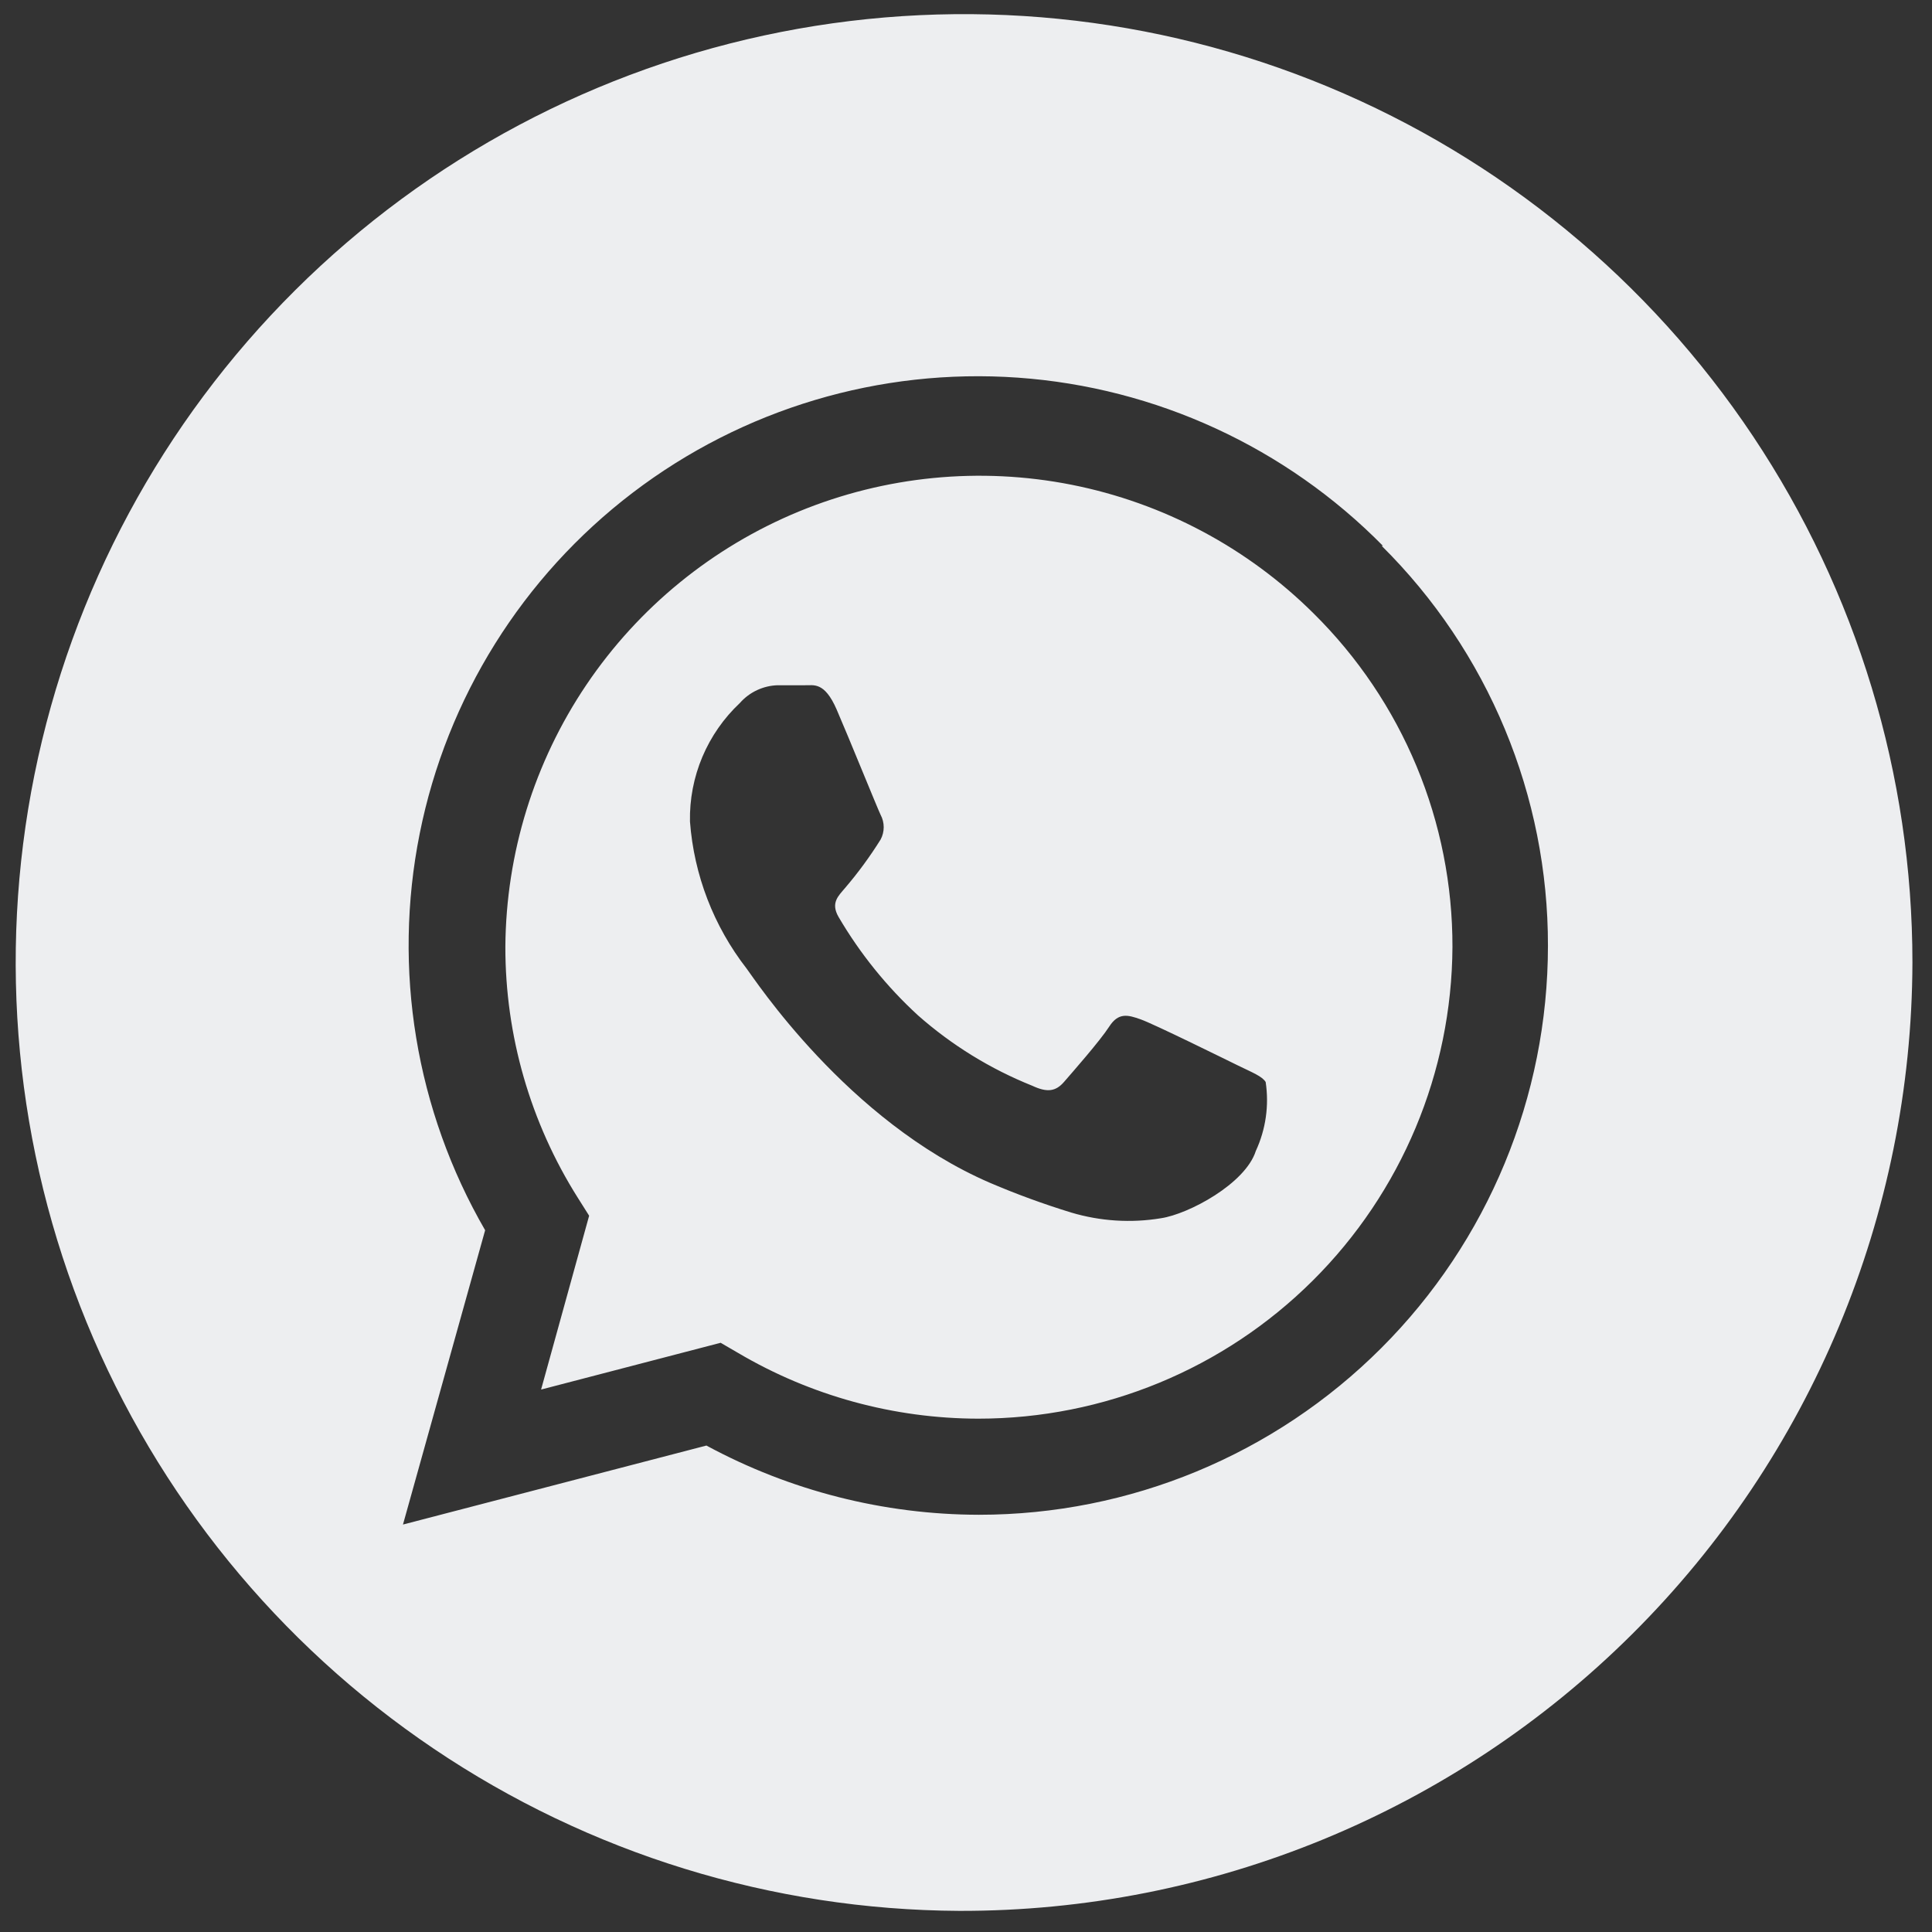 <?xml version="1.0" encoding="UTF-8"?> <svg xmlns="http://www.w3.org/2000/svg" width="47" height="47" viewBox="0 0 47 47" fill="none"><rect x="0" y="0" width="47" height="47" fill="#333333" stroke="none"/> <path fill-rule="evenodd" clip-rule="evenodd" d="M23.337 46.486C18.779 46.463 14.33 45.09 10.552 42.541C6.773 39.993 3.834 36.382 2.105 32.164C0.377 27.946 -0.064 23.311 0.839 18.843C1.742 14.376 3.949 10.276 7.18 7.061C10.411 3.846 14.522 1.66 18.994 0.779C23.466 -0.102 28.099 0.361 32.308 2.111C36.517 3.861 40.114 6.818 42.644 10.609C45.174 14.401 46.524 18.857 46.524 23.415C46.508 29.548 44.056 35.425 39.708 39.751C35.36 44.078 29.471 46.5 23.337 46.486V46.486ZM33.643 13.279C31.278 10.88 28.12 9.425 24.761 9.187C21.401 8.95 18.07 9.945 15.391 11.987C12.713 14.029 10.87 16.977 10.21 20.28C9.549 23.583 10.115 27.013 11.802 29.928L9.803 37.088L17.185 35.166C19.221 36.267 21.499 36.846 23.814 36.85C27.486 36.85 31.006 35.391 33.602 32.795C36.199 30.199 37.657 26.678 37.657 23.007C37.66 21.198 37.303 19.407 36.609 17.738C35.915 16.068 34.896 14.552 33.612 13.279H33.643ZM23.799 34.512C21.743 34.509 19.725 33.957 17.954 32.912L17.531 32.666L13.163 33.804L14.332 29.575L14.055 29.136C12.902 27.309 12.291 25.191 12.294 23.03C12.31 20.759 12.995 18.543 14.265 16.659C15.536 14.776 17.333 13.31 19.433 12.444C21.533 11.579 23.842 11.352 26.07 11.793C28.299 12.235 30.347 13.324 31.958 14.925C33.031 15.986 33.881 17.249 34.461 18.642C35.041 20.035 35.337 21.529 35.334 23.038C35.318 26.087 34.096 29.005 31.934 31.155C29.773 33.305 26.848 34.512 23.799 34.512V34.512ZM30.79 26.322C30.705 26.183 30.466 26.091 30.12 25.922C29.774 25.753 28.075 24.914 27.752 24.799C27.429 24.683 27.206 24.63 26.983 24.976C26.76 25.322 26.083 26.091 25.883 26.322C25.683 26.552 25.475 26.583 25.114 26.414C24.095 26.006 23.153 25.426 22.33 24.699C21.571 24.002 20.921 23.196 20.4 22.307C20.2 21.961 20.4 21.792 20.554 21.607C20.873 21.235 21.163 20.839 21.423 20.423C21.472 20.331 21.498 20.228 21.498 20.123C21.498 20.018 21.472 19.915 21.423 19.823C21.338 19.646 20.654 17.954 20.354 17.262C20.054 16.57 19.785 16.678 19.585 16.67H18.923C18.748 16.674 18.576 16.715 18.417 16.789C18.258 16.863 18.116 16.969 18 17.101C17.607 17.47 17.296 17.917 17.086 18.414C16.877 18.91 16.774 19.446 16.785 19.985C16.882 21.286 17.361 22.53 18.162 23.561C18.339 23.791 20.607 27.275 24.084 28.775C24.729 29.051 25.389 29.292 26.06 29.498C26.768 29.709 27.515 29.757 28.244 29.636C28.913 29.536 30.297 28.798 30.551 27.998C30.793 27.475 30.876 26.892 30.79 26.322V26.322Z" fill="#EDEEF0"></path> </svg> 